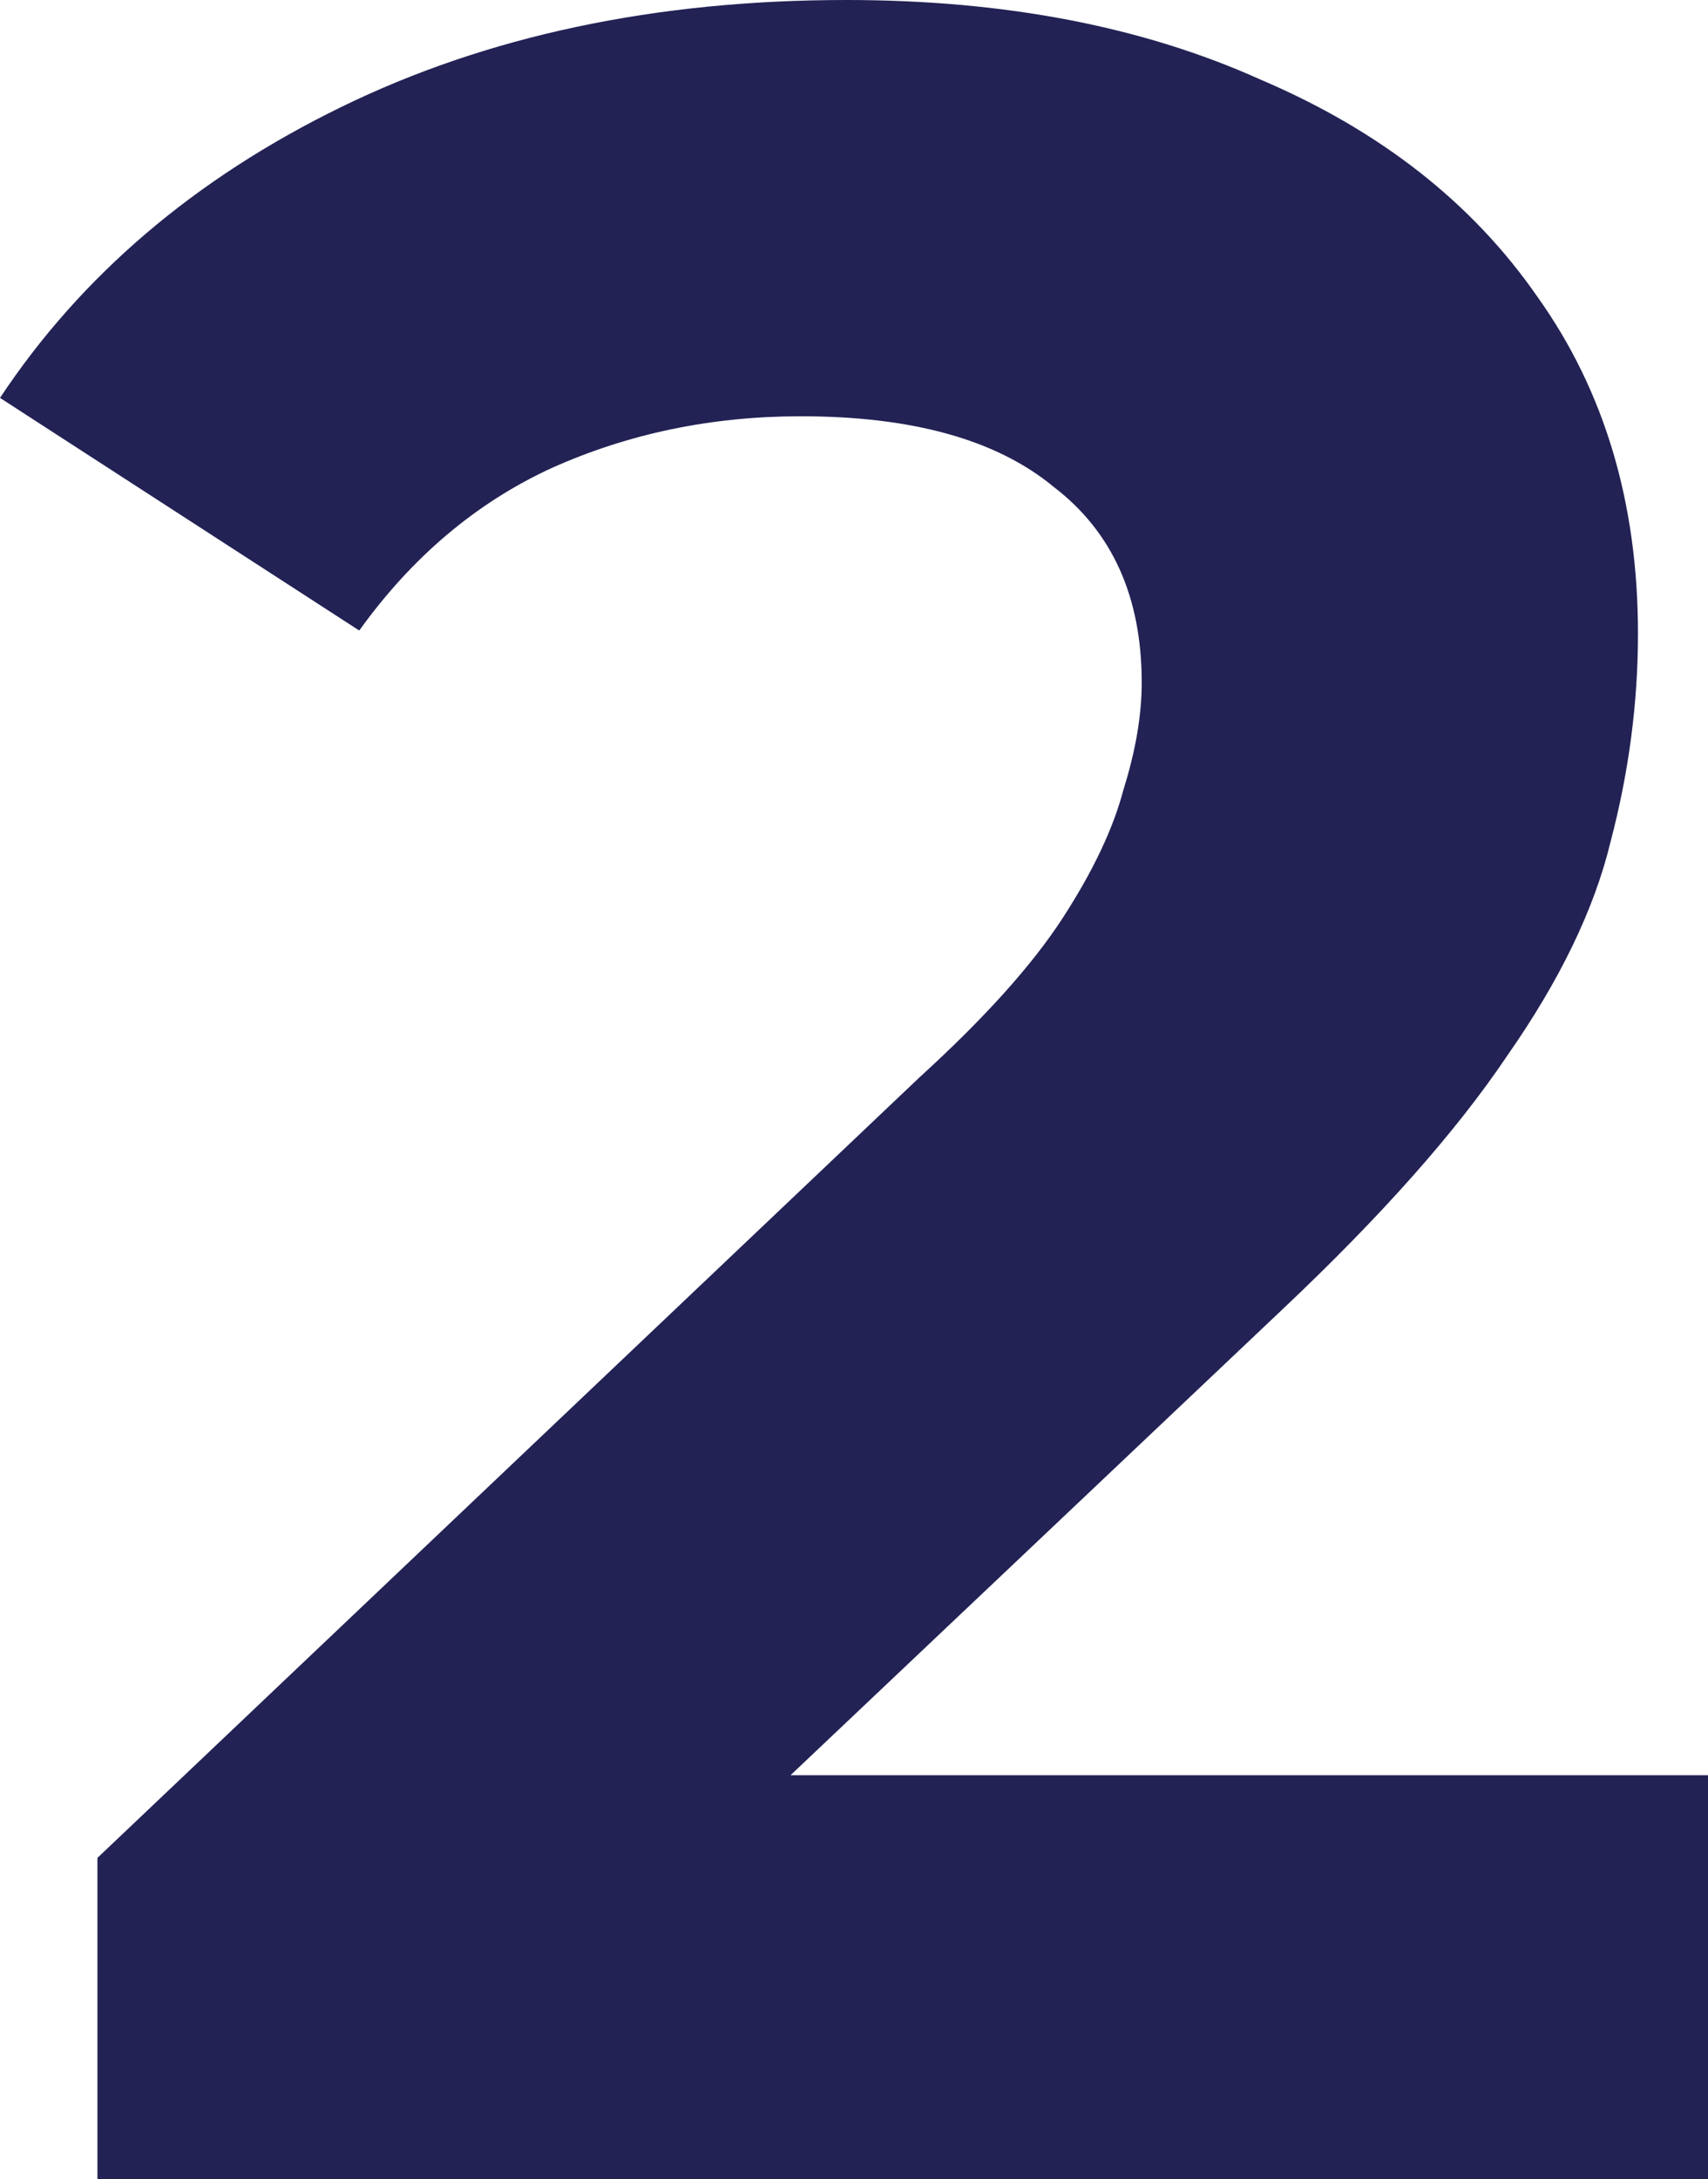 <svg width="69" height="88" viewBox="0 0 69 88" fill="none" xmlns="http://www.w3.org/2000/svg">
<path d="M3.936 88V75.022L37.144 43.506C39.768 41.116 41.695 38.974 42.925 37.079C44.155 35.184 44.975 33.453 45.385 31.888C45.877 30.322 46.123 28.88 46.123 27.562C46.123 24.101 44.934 21.464 42.556 19.652C40.26 17.756 36.857 16.809 32.348 16.809C28.74 16.809 25.378 17.509 22.262 18.91C19.228 20.311 16.645 22.494 14.513 25.461L0 16.067C3.28 11.124 7.872 7.21 13.775 4.326C19.679 1.442 26.485 0 34.193 0C40.588 0 46.164 1.071 50.92 3.213C55.758 5.273 59.488 8.198 62.112 11.989C64.818 15.779 66.171 20.311 66.171 25.584C66.171 28.386 65.802 31.187 65.064 33.989C64.408 36.708 63.014 39.592 60.882 42.64C58.832 45.689 55.799 49.109 51.781 52.899L24.23 78.978L20.417 71.685H69V88H3.936Z" fill="#222255"/>
</svg>
